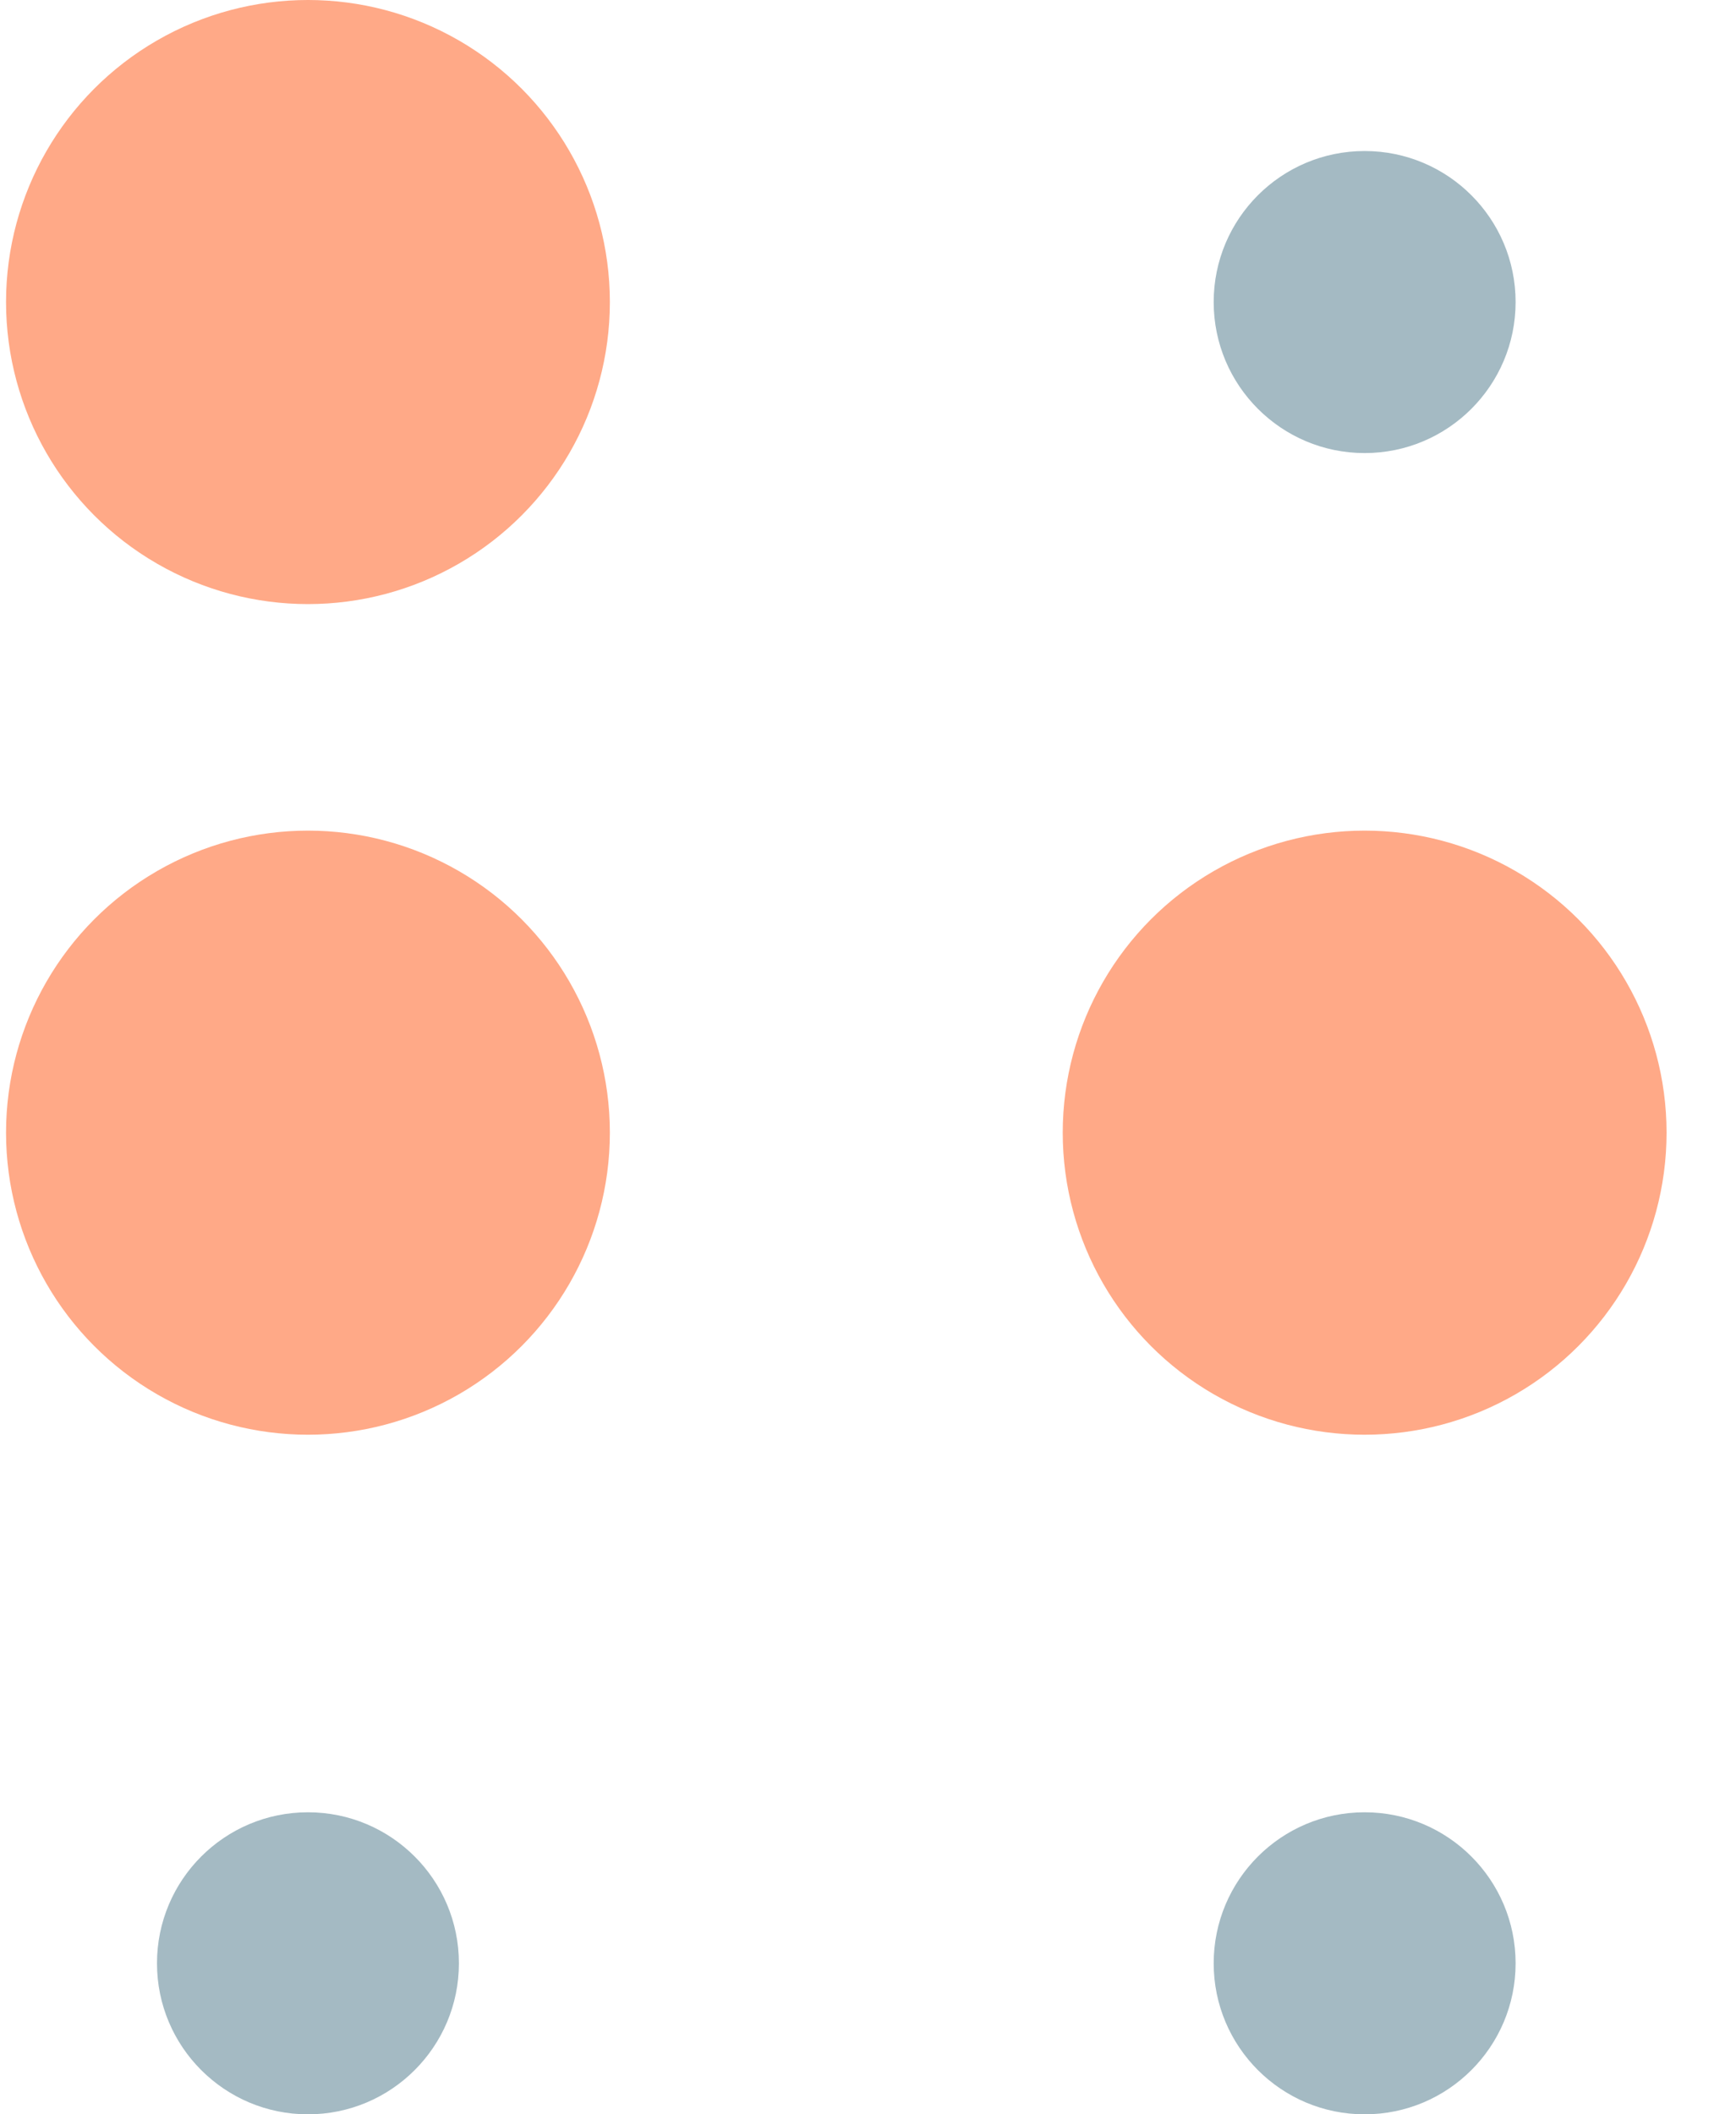 <svg width="23" height="28" viewBox="0 0 23 28" fill="none" xmlns="http://www.w3.org/2000/svg">
<circle cx="4.08" cy="4" r="4" fill="#FFA987"/>
<circle cx="4.08" cy="15" r="4" fill="#FFA987"/>
<circle cx="18.08" cy="15" r="4" fill="#FFA987"/>
<circle cx="18.08" cy="4" r="2" fill="#A4BAC3"/>
<circle cx="18.08" cy="26" r="2" fill="#A4BAC3"/>
<circle cx="4.08" cy="26" r="2" fill="#A4BAC3"/>
</svg>
